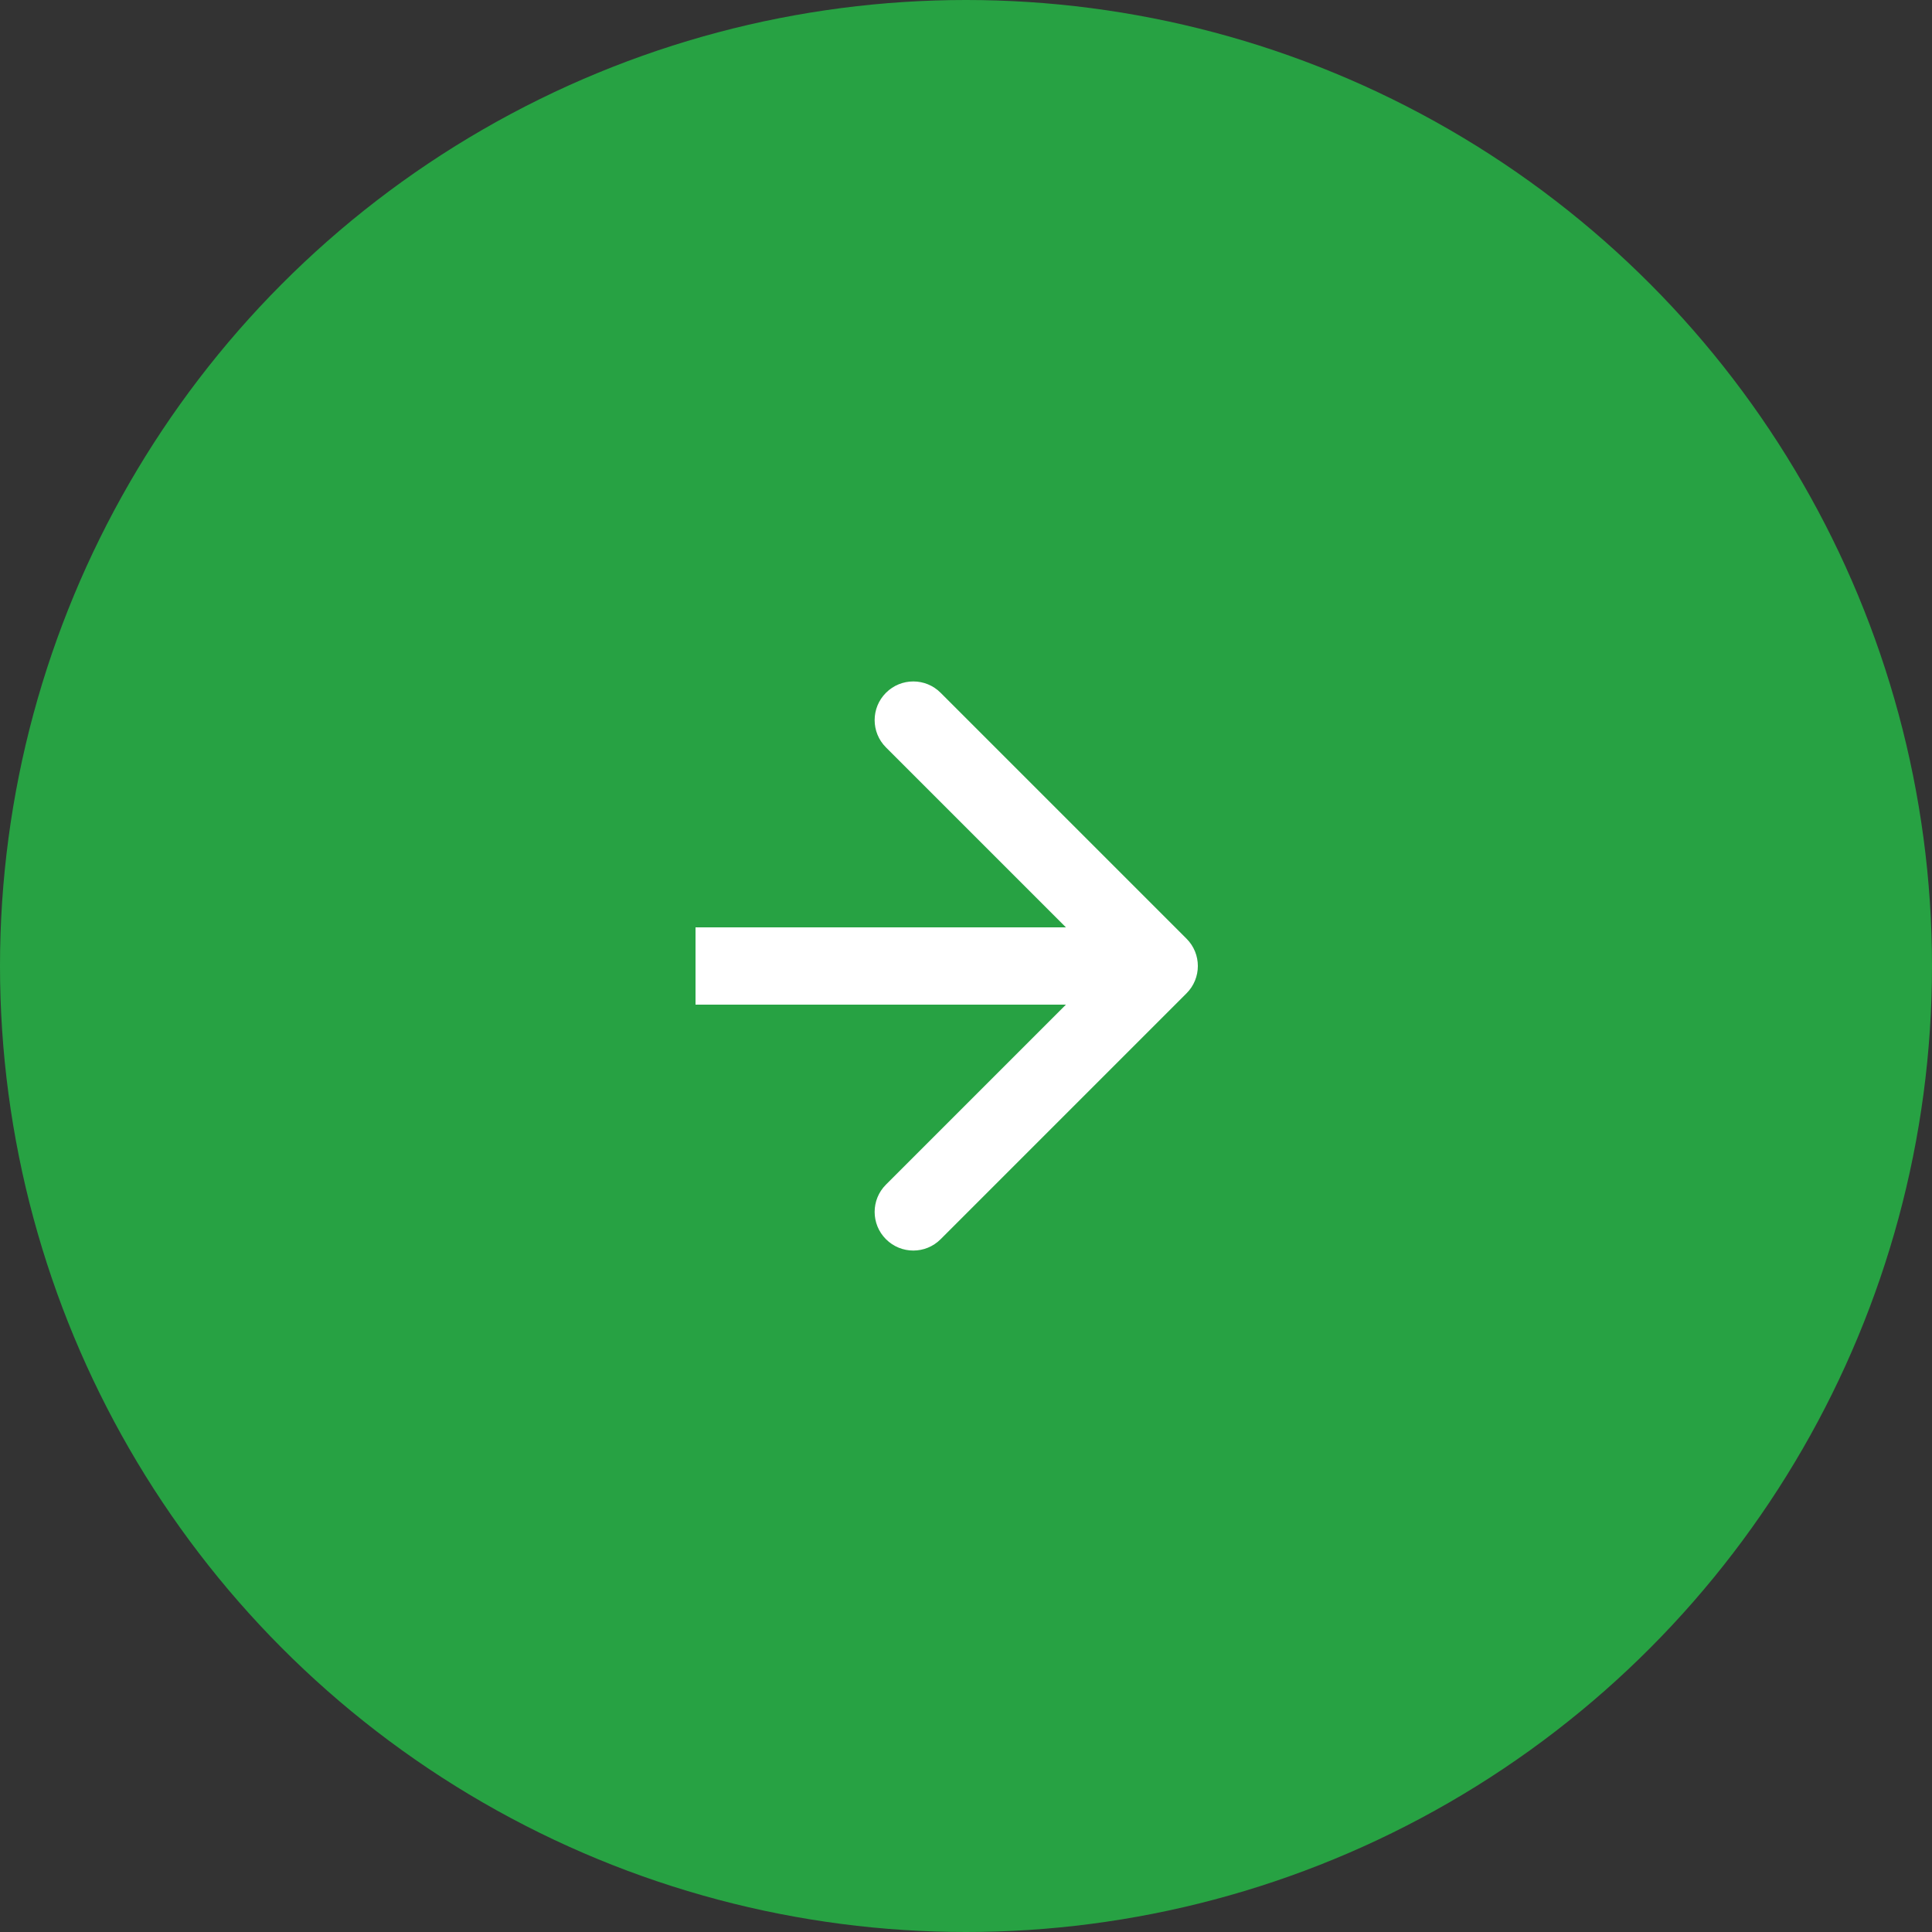 <?xml version="1.0" encoding="UTF-8"?> <svg xmlns="http://www.w3.org/2000/svg" width="50" height="50" viewBox="0 0 50 50" fill="none"><rect x="0" y="0" width="50" height="50" fill="#333333" stroke="none"/><circle cx="25" cy="25" r="25" fill="#27A243"></circle><g clip-path="url(#clip0_33_13)"><path d="M30.707 25.707C31.098 25.317 31.098 24.683 30.707 24.293L24.343 17.929C23.953 17.538 23.32 17.538 22.929 17.929C22.538 18.32 22.538 18.953 22.929 19.343L28.586 25L22.929 30.657C22.538 31.047 22.538 31.681 22.929 32.071C23.32 32.462 23.953 32.462 24.343 32.071L30.707 25.707ZM18 26H30V24H18V26Z" fill="white"></path></g><defs><clipPath id="clip0_33_13"><rect width="16" height="13" fill="white" transform="matrix(0 -1 1 0 18 33)"></rect></clipPath></defs></svg> 